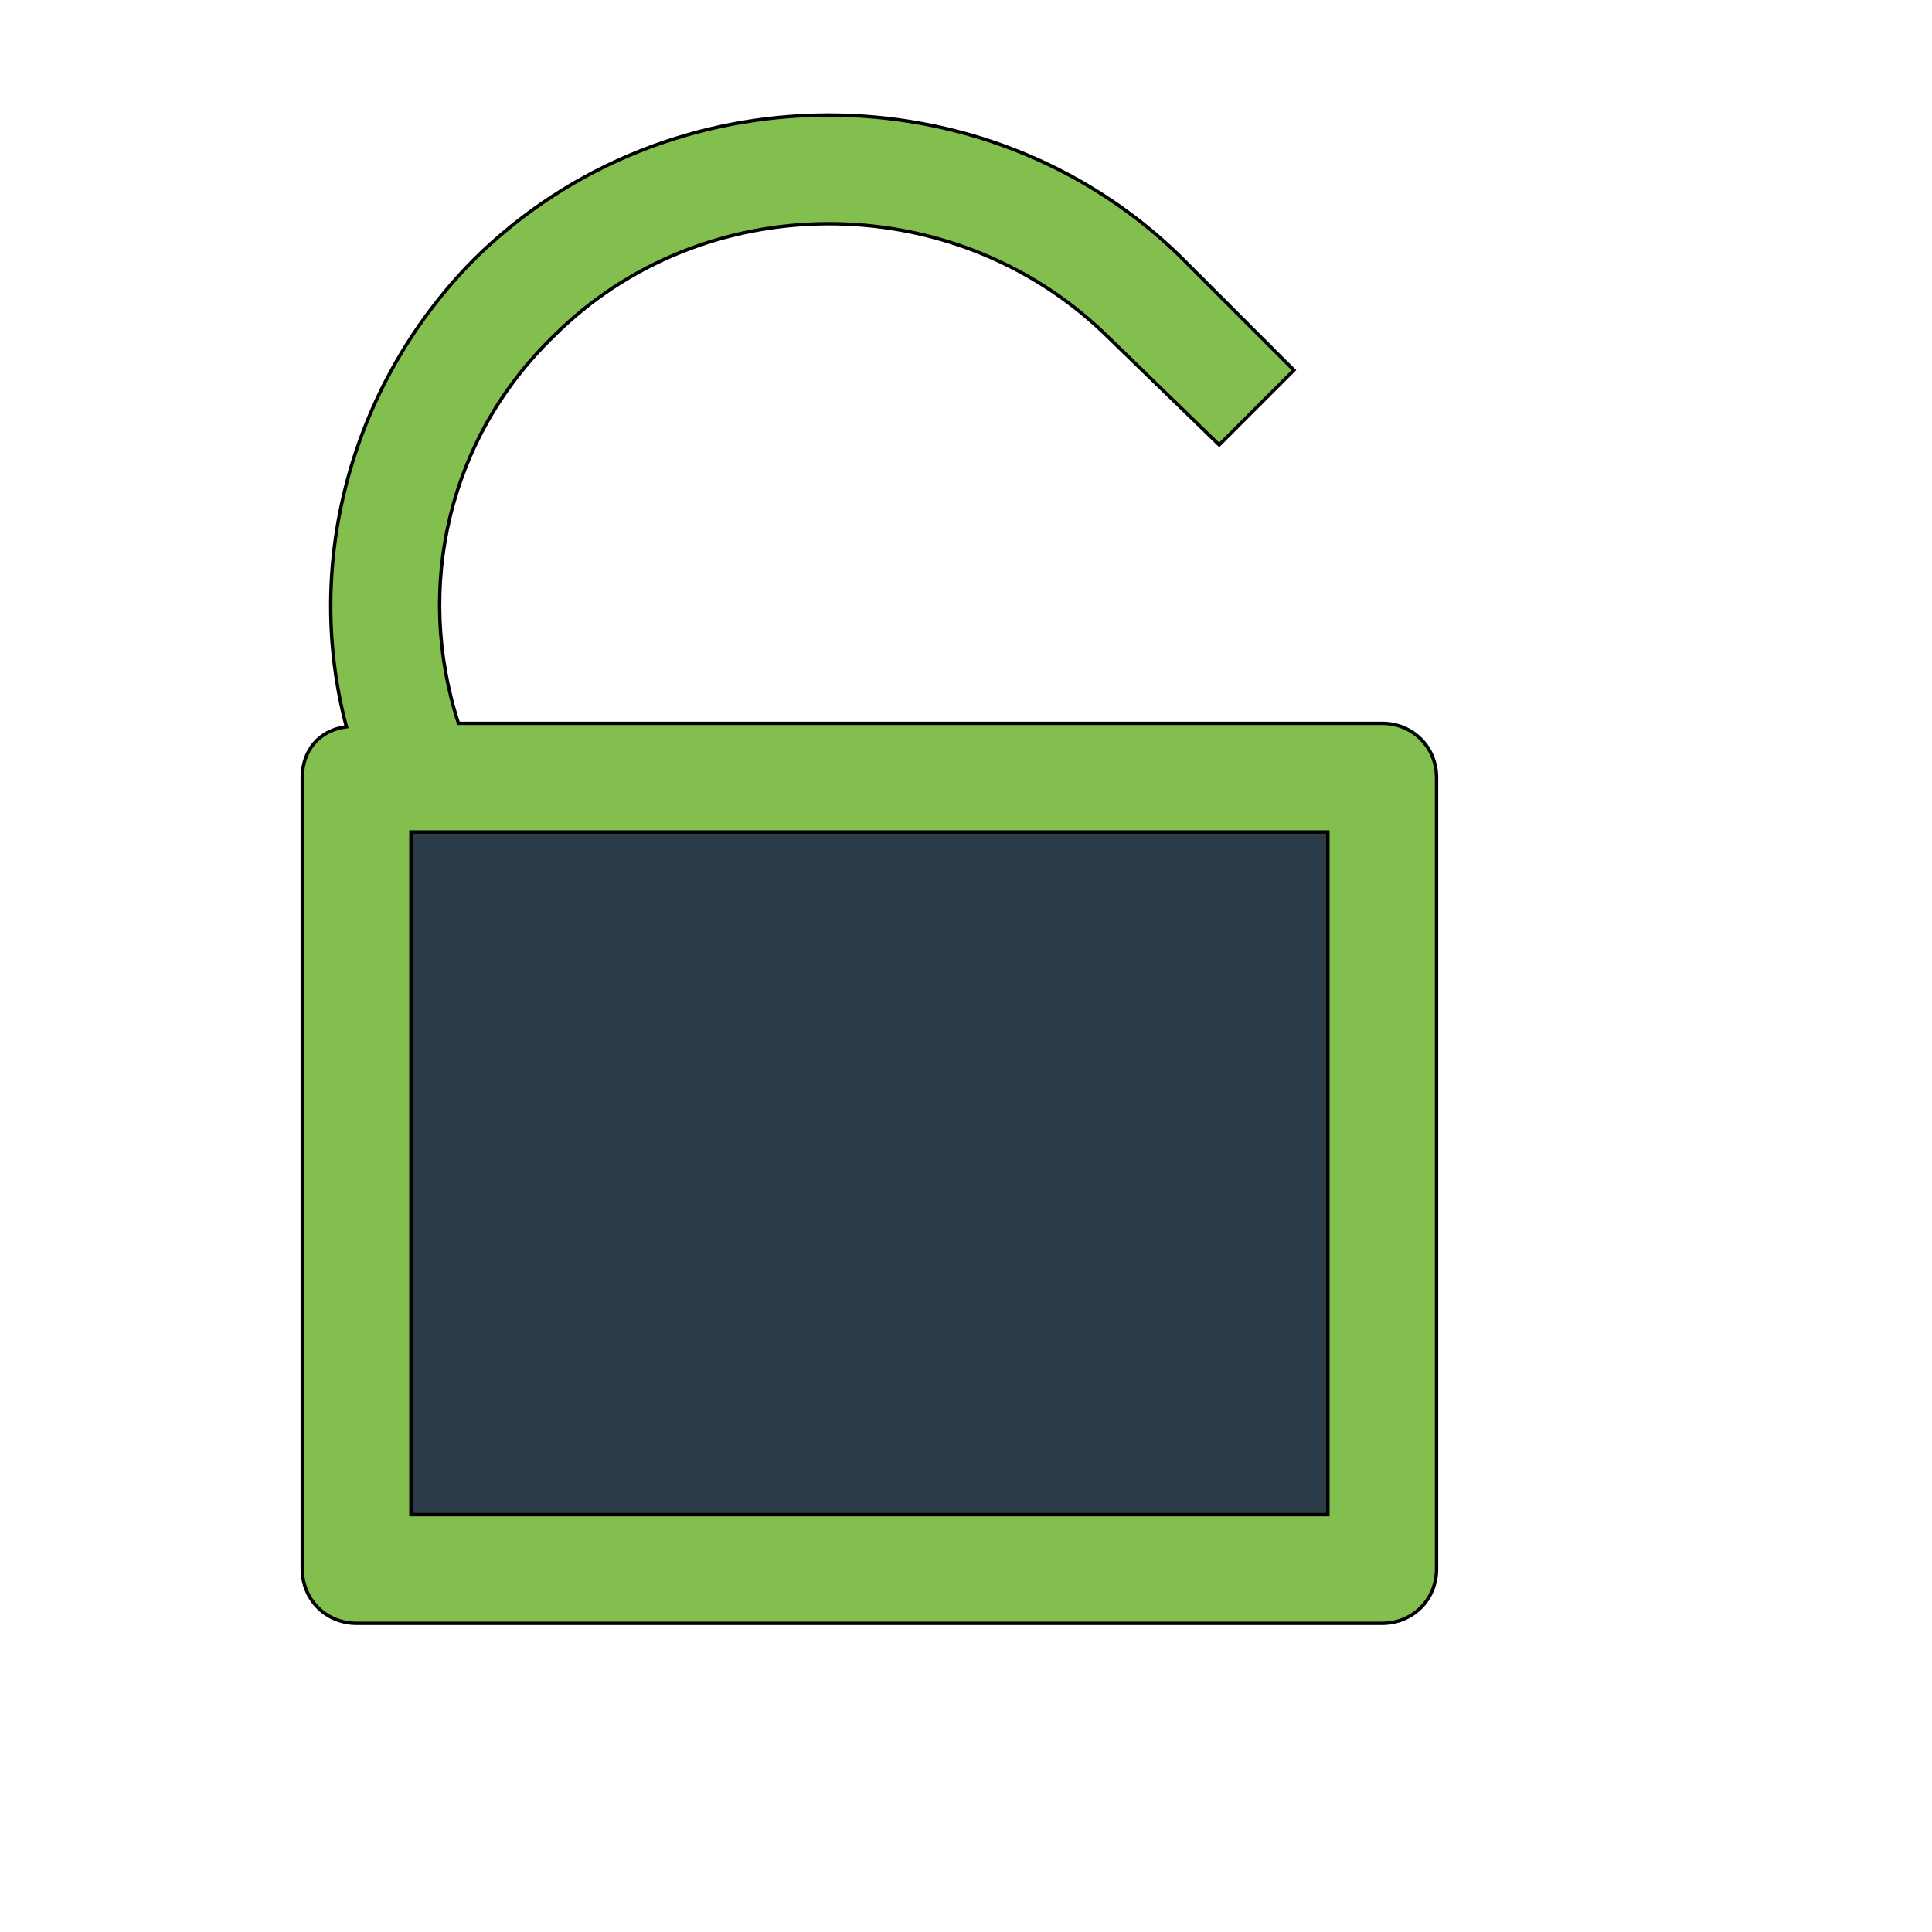 <svg id="th_wav_unlock" width="100%" height="100%" xmlns="http://www.w3.org/2000/svg" version="1.1" xmlns:xlink="http://www.w3.org/1999/xlink" xmlns:svgjs="http://svgjs.com/svgjs" preserveAspectRatio="xMidYMin slice" data-uid="wav_unlock" data-keyword="wav_unlock" viewBox="0 0 512 512" transform="matrix(0.9,0,0,0.9,0,0)" data-colors="[&quot;#83bf4f&quot;,&quot;#83bf4f&quot;,&quot;#2b3b47&quot;]"><defs id="SvgjsDefs20607" fill="#83bf4f"></defs><path id="th_wav_unlock_0" d="M407 213L135 213C122 173 132 129 163 99C207 55 280 55 325 98C326 99 359 131 359 131L381 109L347 75C290 20 197 20 140 76C104 112 89 165 102 214C94 215 89 221 89 229L89 462C89 471 96 478 105 478L407 478C416 478 423 471 423 462L423 229C423 220 416 213 407 213Z " fill-rule="evenodd" fill="#83bf4f" stroke-width="1" stroke="#000000"></path><path id="th_wav_unlock_1" d="M391 446L121 446L121 245L391 245L391 446Z " fill-rule="evenodd" fill="#2b3b47" stroke-width="1" stroke="#000000"></path></svg>
